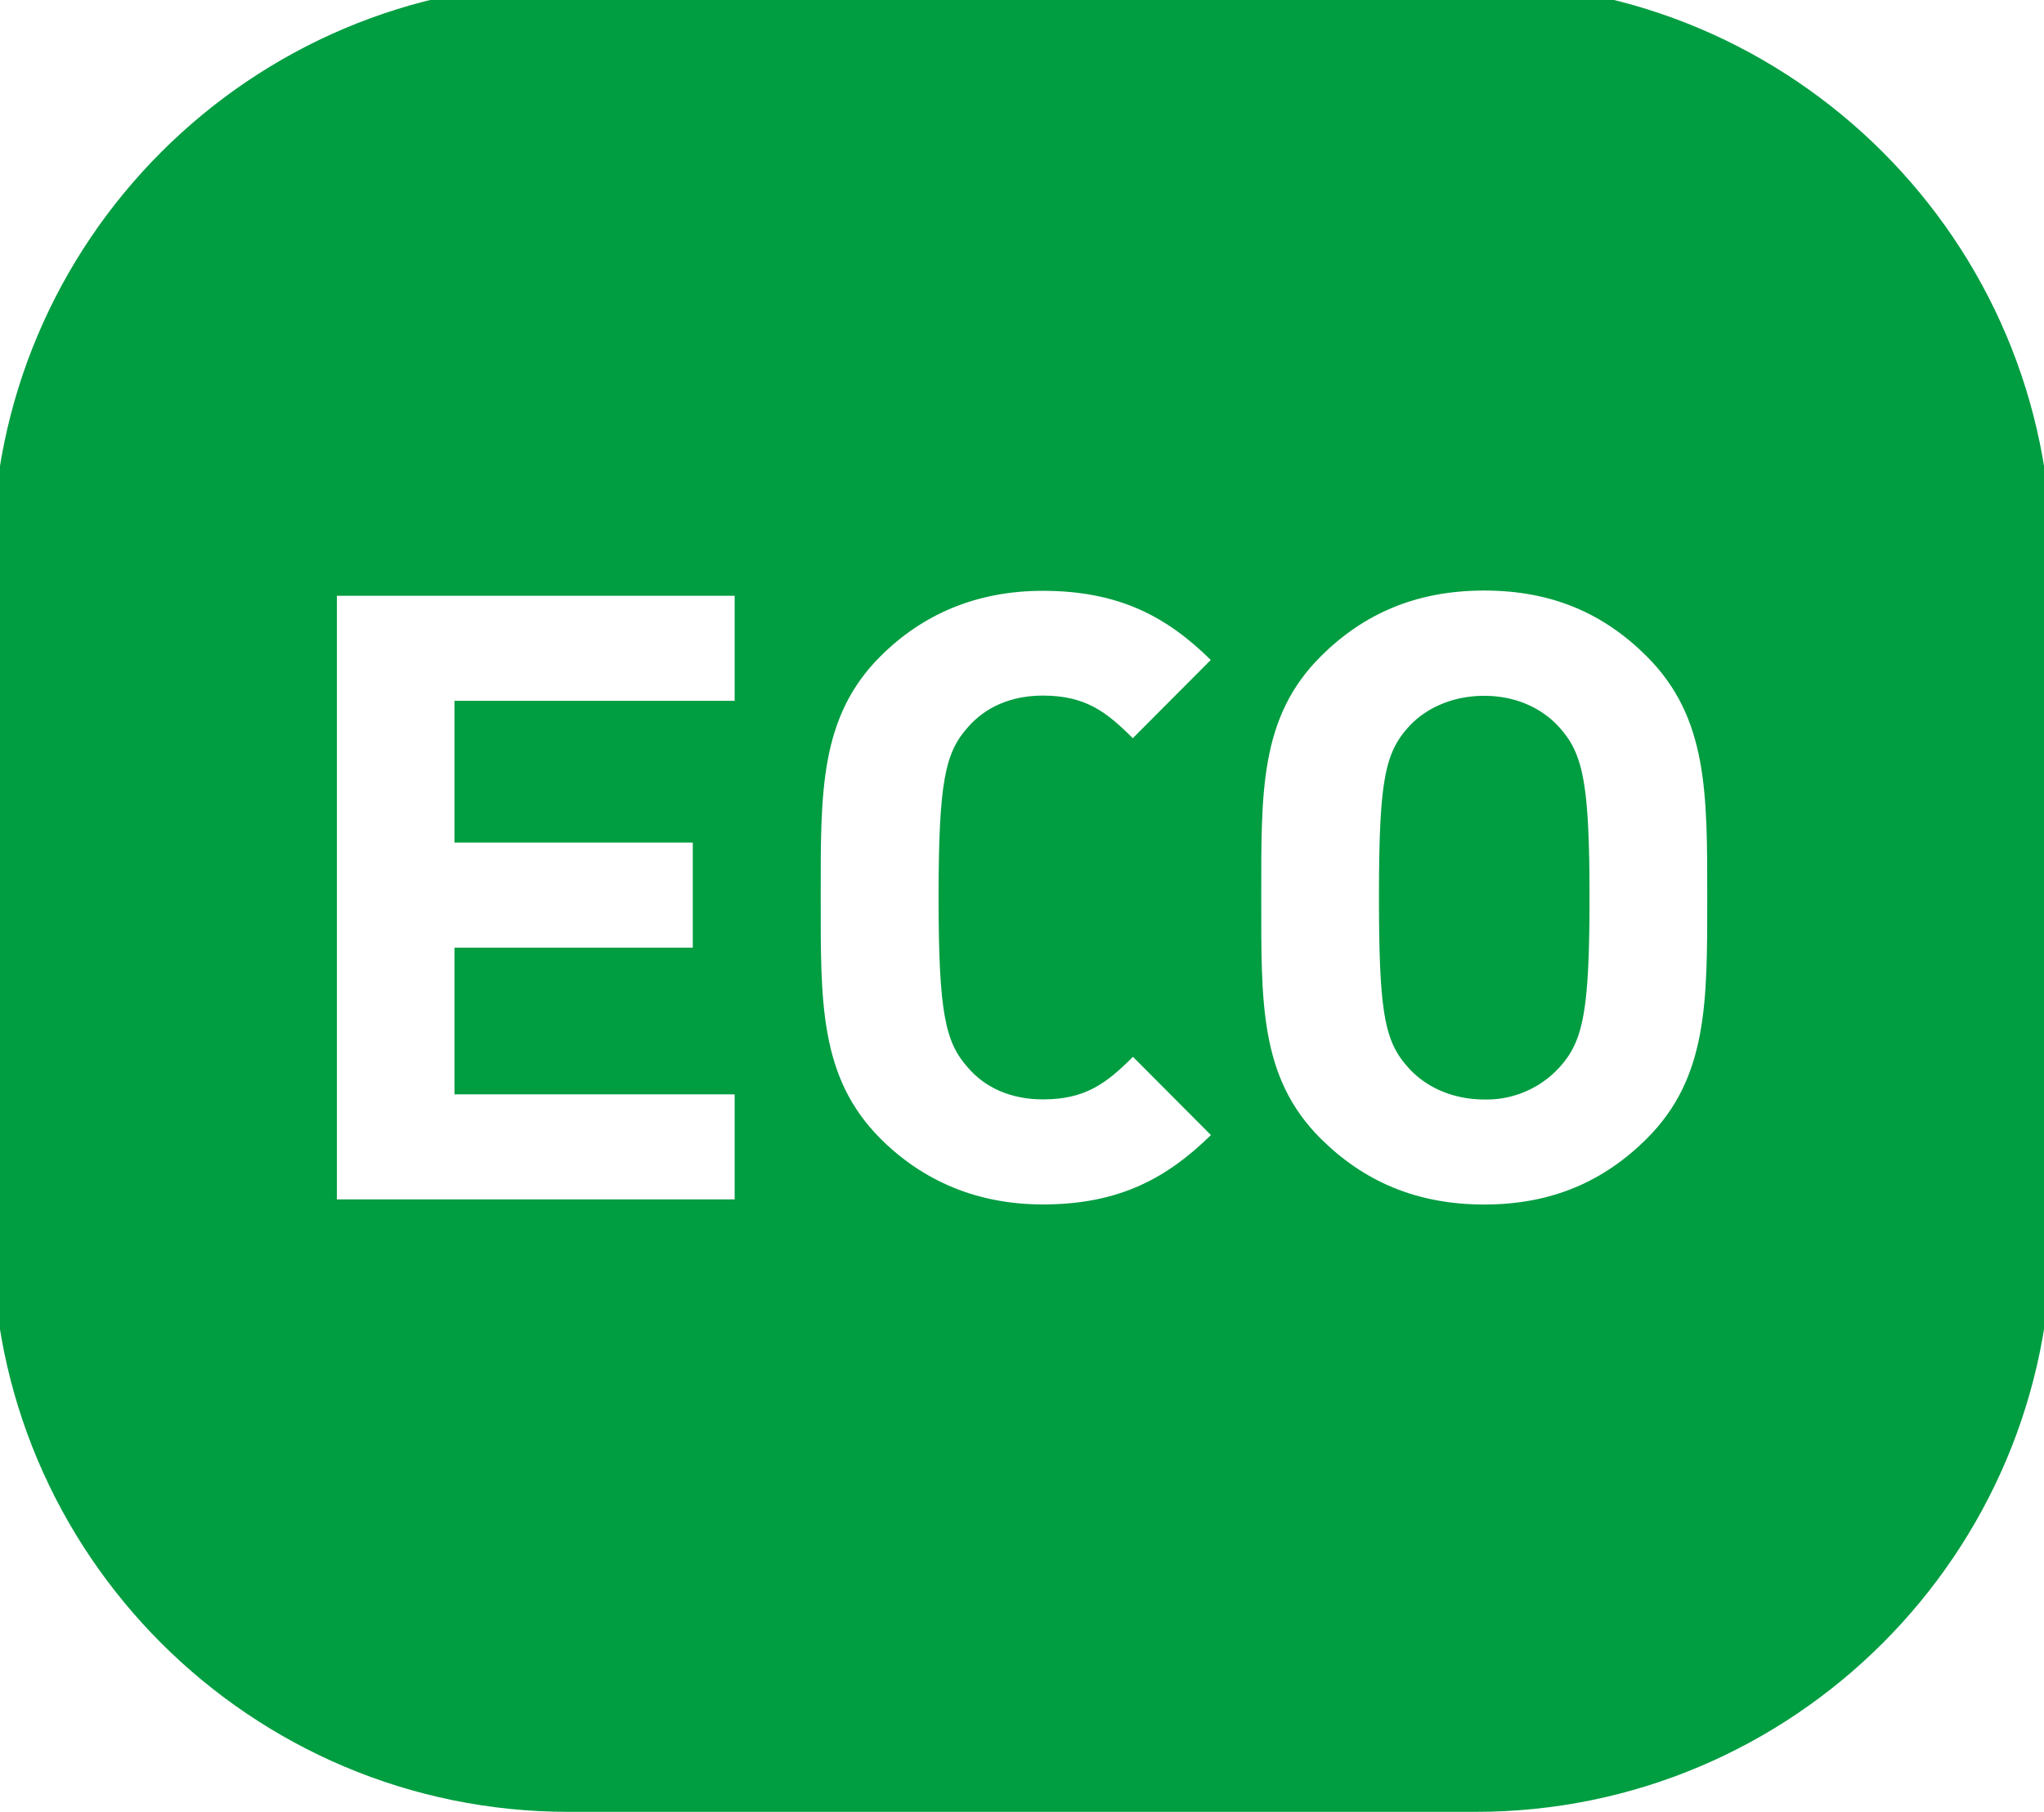 <svg id="圖層_1" data-name="圖層 1" xmlns="http://www.w3.org/2000/svg" viewBox="0 0 519 460"><defs><style>.cls-1{fill:#009d41;}</style></defs><title>icon</title><path class="cls-1" d="M374.75-4.26H144.32C63.64-4.26-1.91,61.29-1.91,141.91v172C-1.91,394.51,63.64,460,144.32,460H374.75c80.55,0,146.16-65.49,146.16-146.11v-172C520.91,61.29,455.3-4.26,374.75-4.26ZM186.54,177.93H115.4v36h60.51v26.67H115.4v37.24h71.14v26.67h-101V151.26h101Zm59.29,93.19c4.31,5,10.81,8,19,8,10.81,0,16.16-4.13,22.84-10.81l19.8,19.87c-10.93,10.69-23,17.61-42.64,17.61-16.77,0-30.56-6-41.32-16.76-15.49-15.56-15.12-34.69-15.12-61.18s-.37-45.69,15.12-61.18C234.23,155.94,248,150,264.79,150c19.62,0,31.71,6.8,42.64,17.55l-19.8,19.87c-6.68-6.68-12-10.82-22.84-10.82-8.15,0-14.65,3-19,8-5.77,6.44-7.47,13.73-7.47,43.26S240.06,264.68,245.83,271.12Zm172.35,17.93c-10.75,10.69-23.87,16.76-41.31,16.76s-30.8-6.07-41.55-16.76c-15.55-15.5-15.07-34.69-15.07-61.18s-.48-45.69,15.07-61.18c10.75-10.75,24.12-16.76,41.55-16.76s30.56,6,41.31,16.76c15.49,15.49,15.31,34.69,15.31,61.18S433.67,273.55,418.18,289.05Z"/><path class="cls-1" d="M376.87,176.66c-8.2,0-15.06,3.22-19.38,8.08-5.83,6.56-7.35,13.6-7.35,43.13s1.52,36.57,7.35,43.07c4.32,4.92,11.18,8.2,19.38,8.2a25,25,0,0,0,19.14-8.2c5.83-6.5,7.59-13.55,7.59-43.07s-1.76-36.57-7.59-43.13C391.69,179.88,385,176.66,376.87,176.66Z"/></svg>